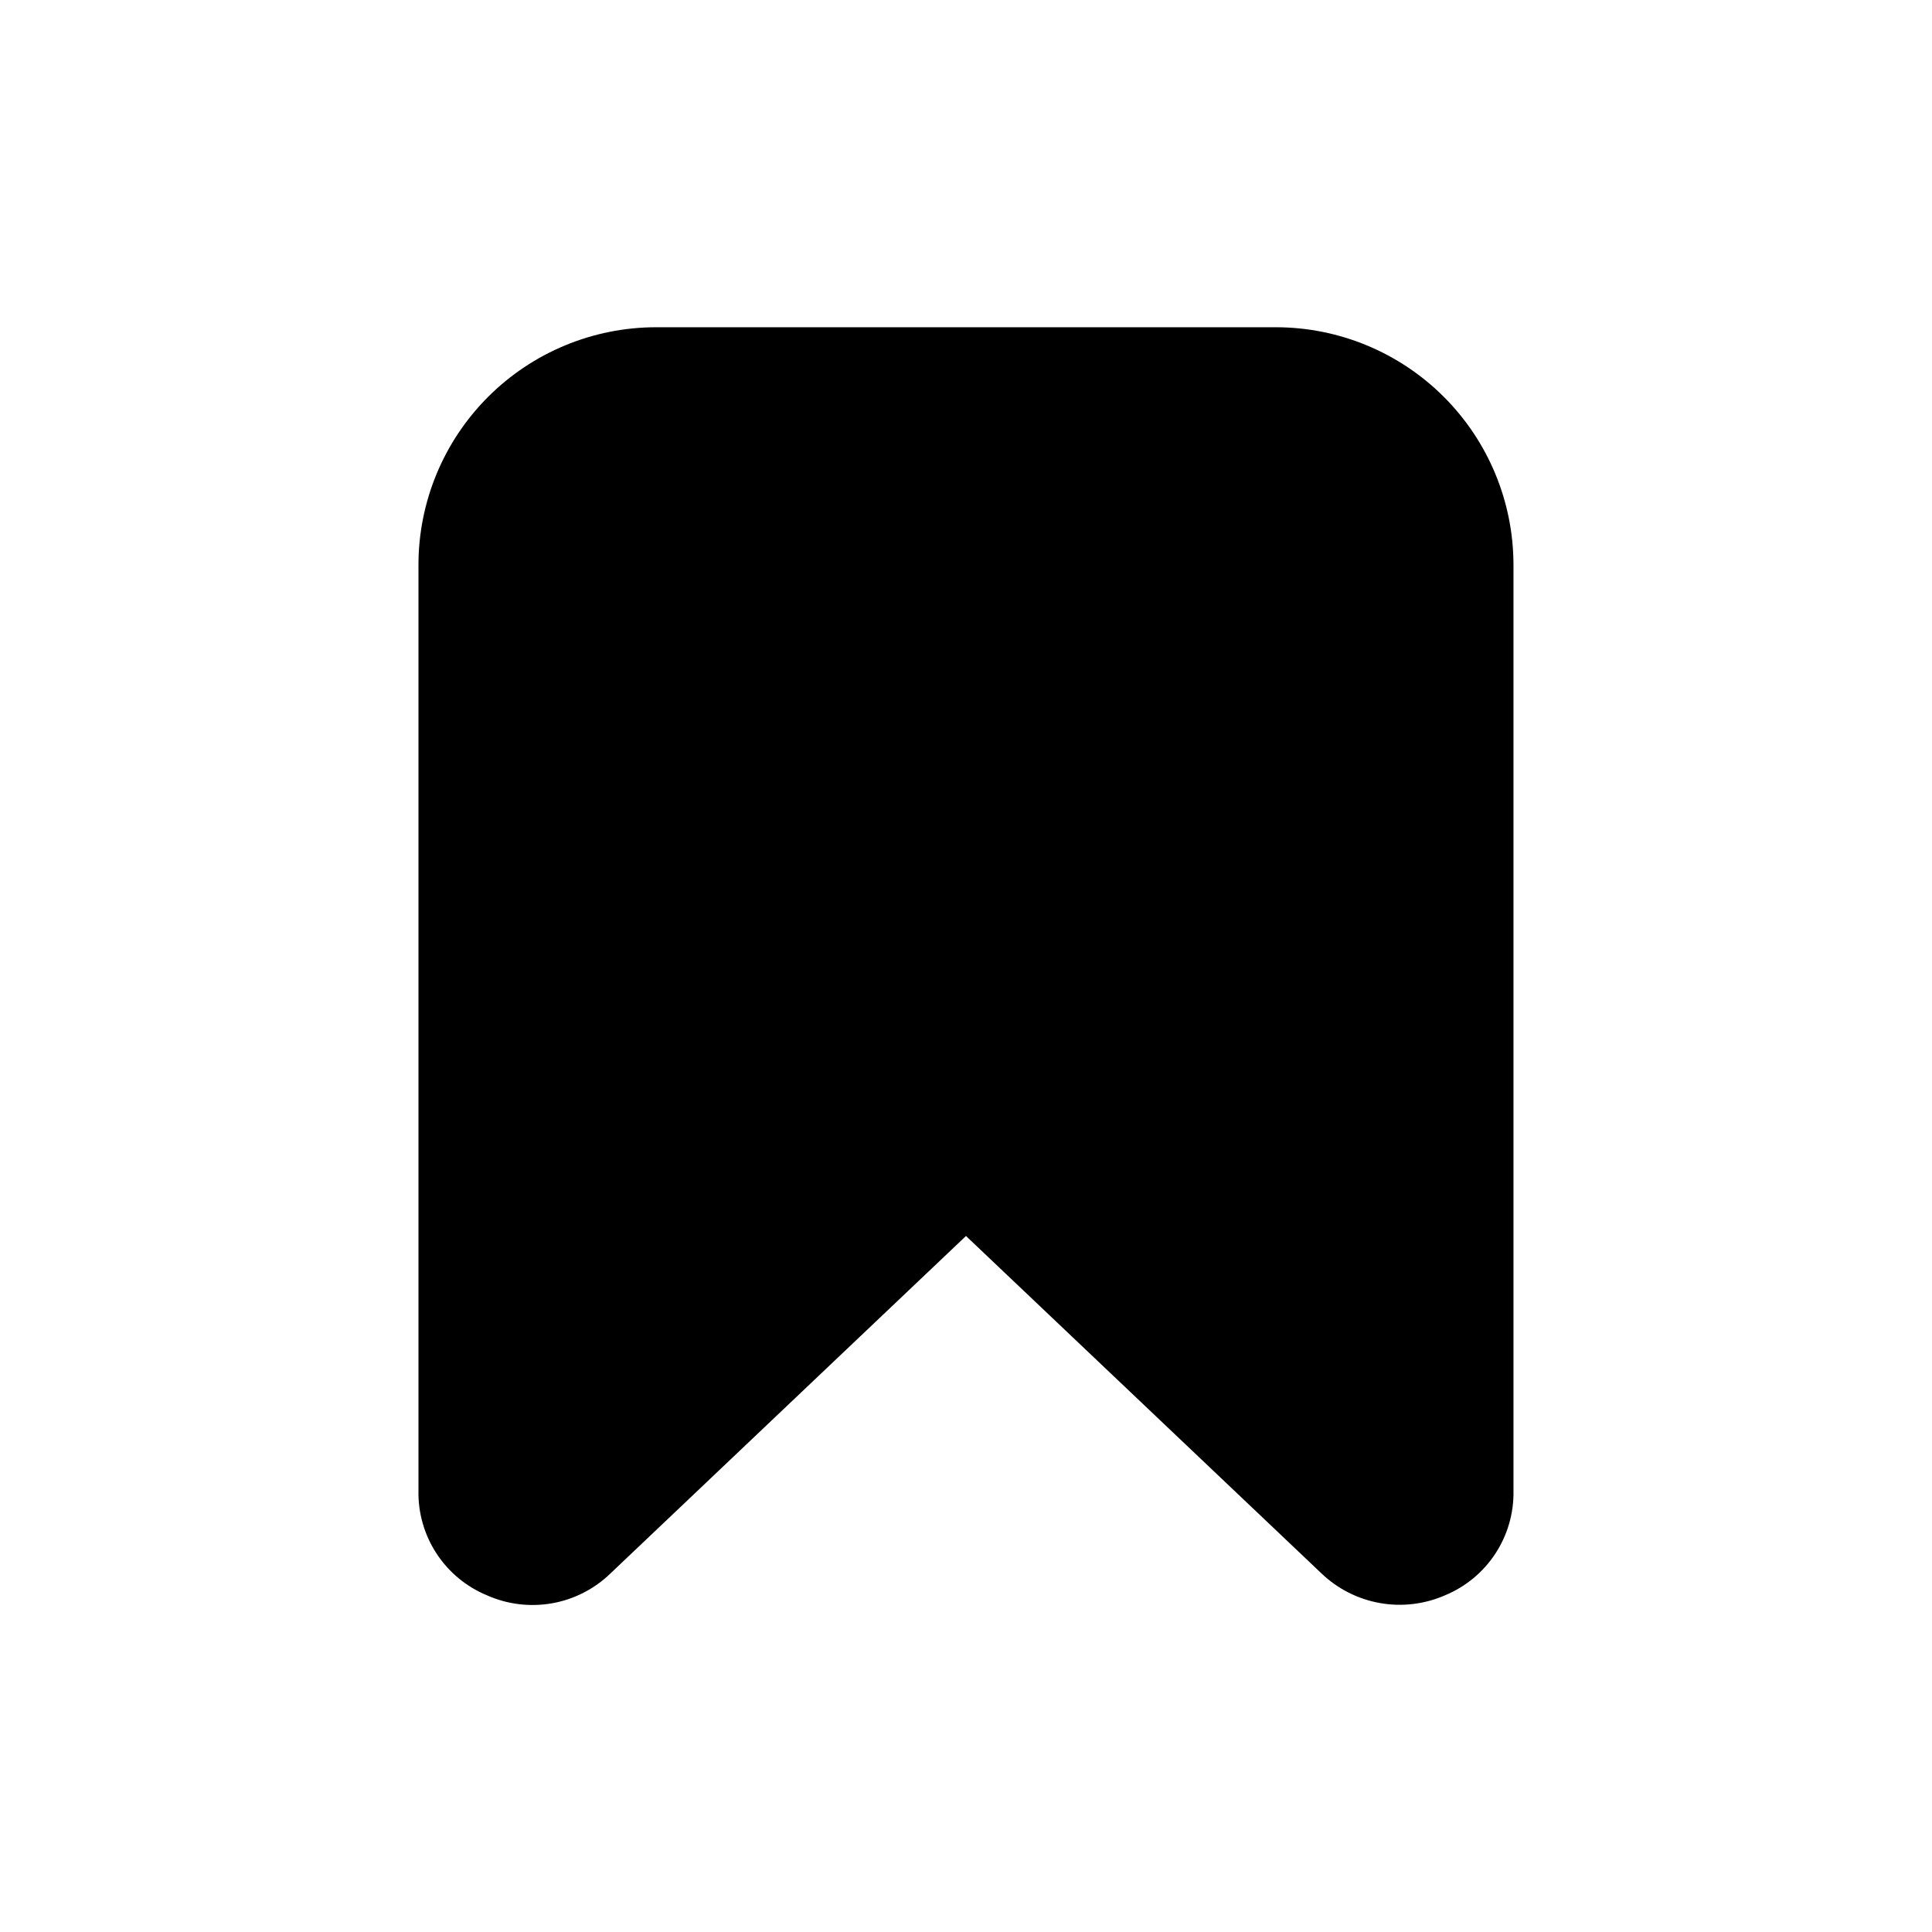 <?xml version="1.0" encoding="UTF-8"?>
<!-- Uploaded to: ICON Repo, www.iconrepo.com, Generator: ICON Repo Mixer Tools -->
<svg fill="#000000" width="800px" height="800px" version="1.1" viewBox="144 144 512 512" xmlns="http://www.w3.org/2000/svg">
 <path d="m545.09 293.7v245.36c0.113 5.906-1.559 11.707-4.793 16.652-3.234 4.941-7.883 8.797-13.344 11.055-5.418 2.375-11.422 3.09-17.25 2.059s-11.219-3.762-15.496-7.852l-94.211-89.426-94.215 89.426c-4.254 4.125-9.648 6.883-15.484 7.914-5.836 1.031-11.848 0.293-17.262-2.121-5.457-2.258-10.109-6.113-13.344-11.055-3.234-4.945-4.906-10.746-4.793-16.652v-245.36c0.004-16.699 6.641-32.715 18.449-44.523 11.812-11.809 27.824-18.449 44.527-18.453h164.24c16.699 0.004 32.715 6.644 44.523 18.453 11.809 11.809 18.445 27.824 18.449 44.523z"/>
</svg>